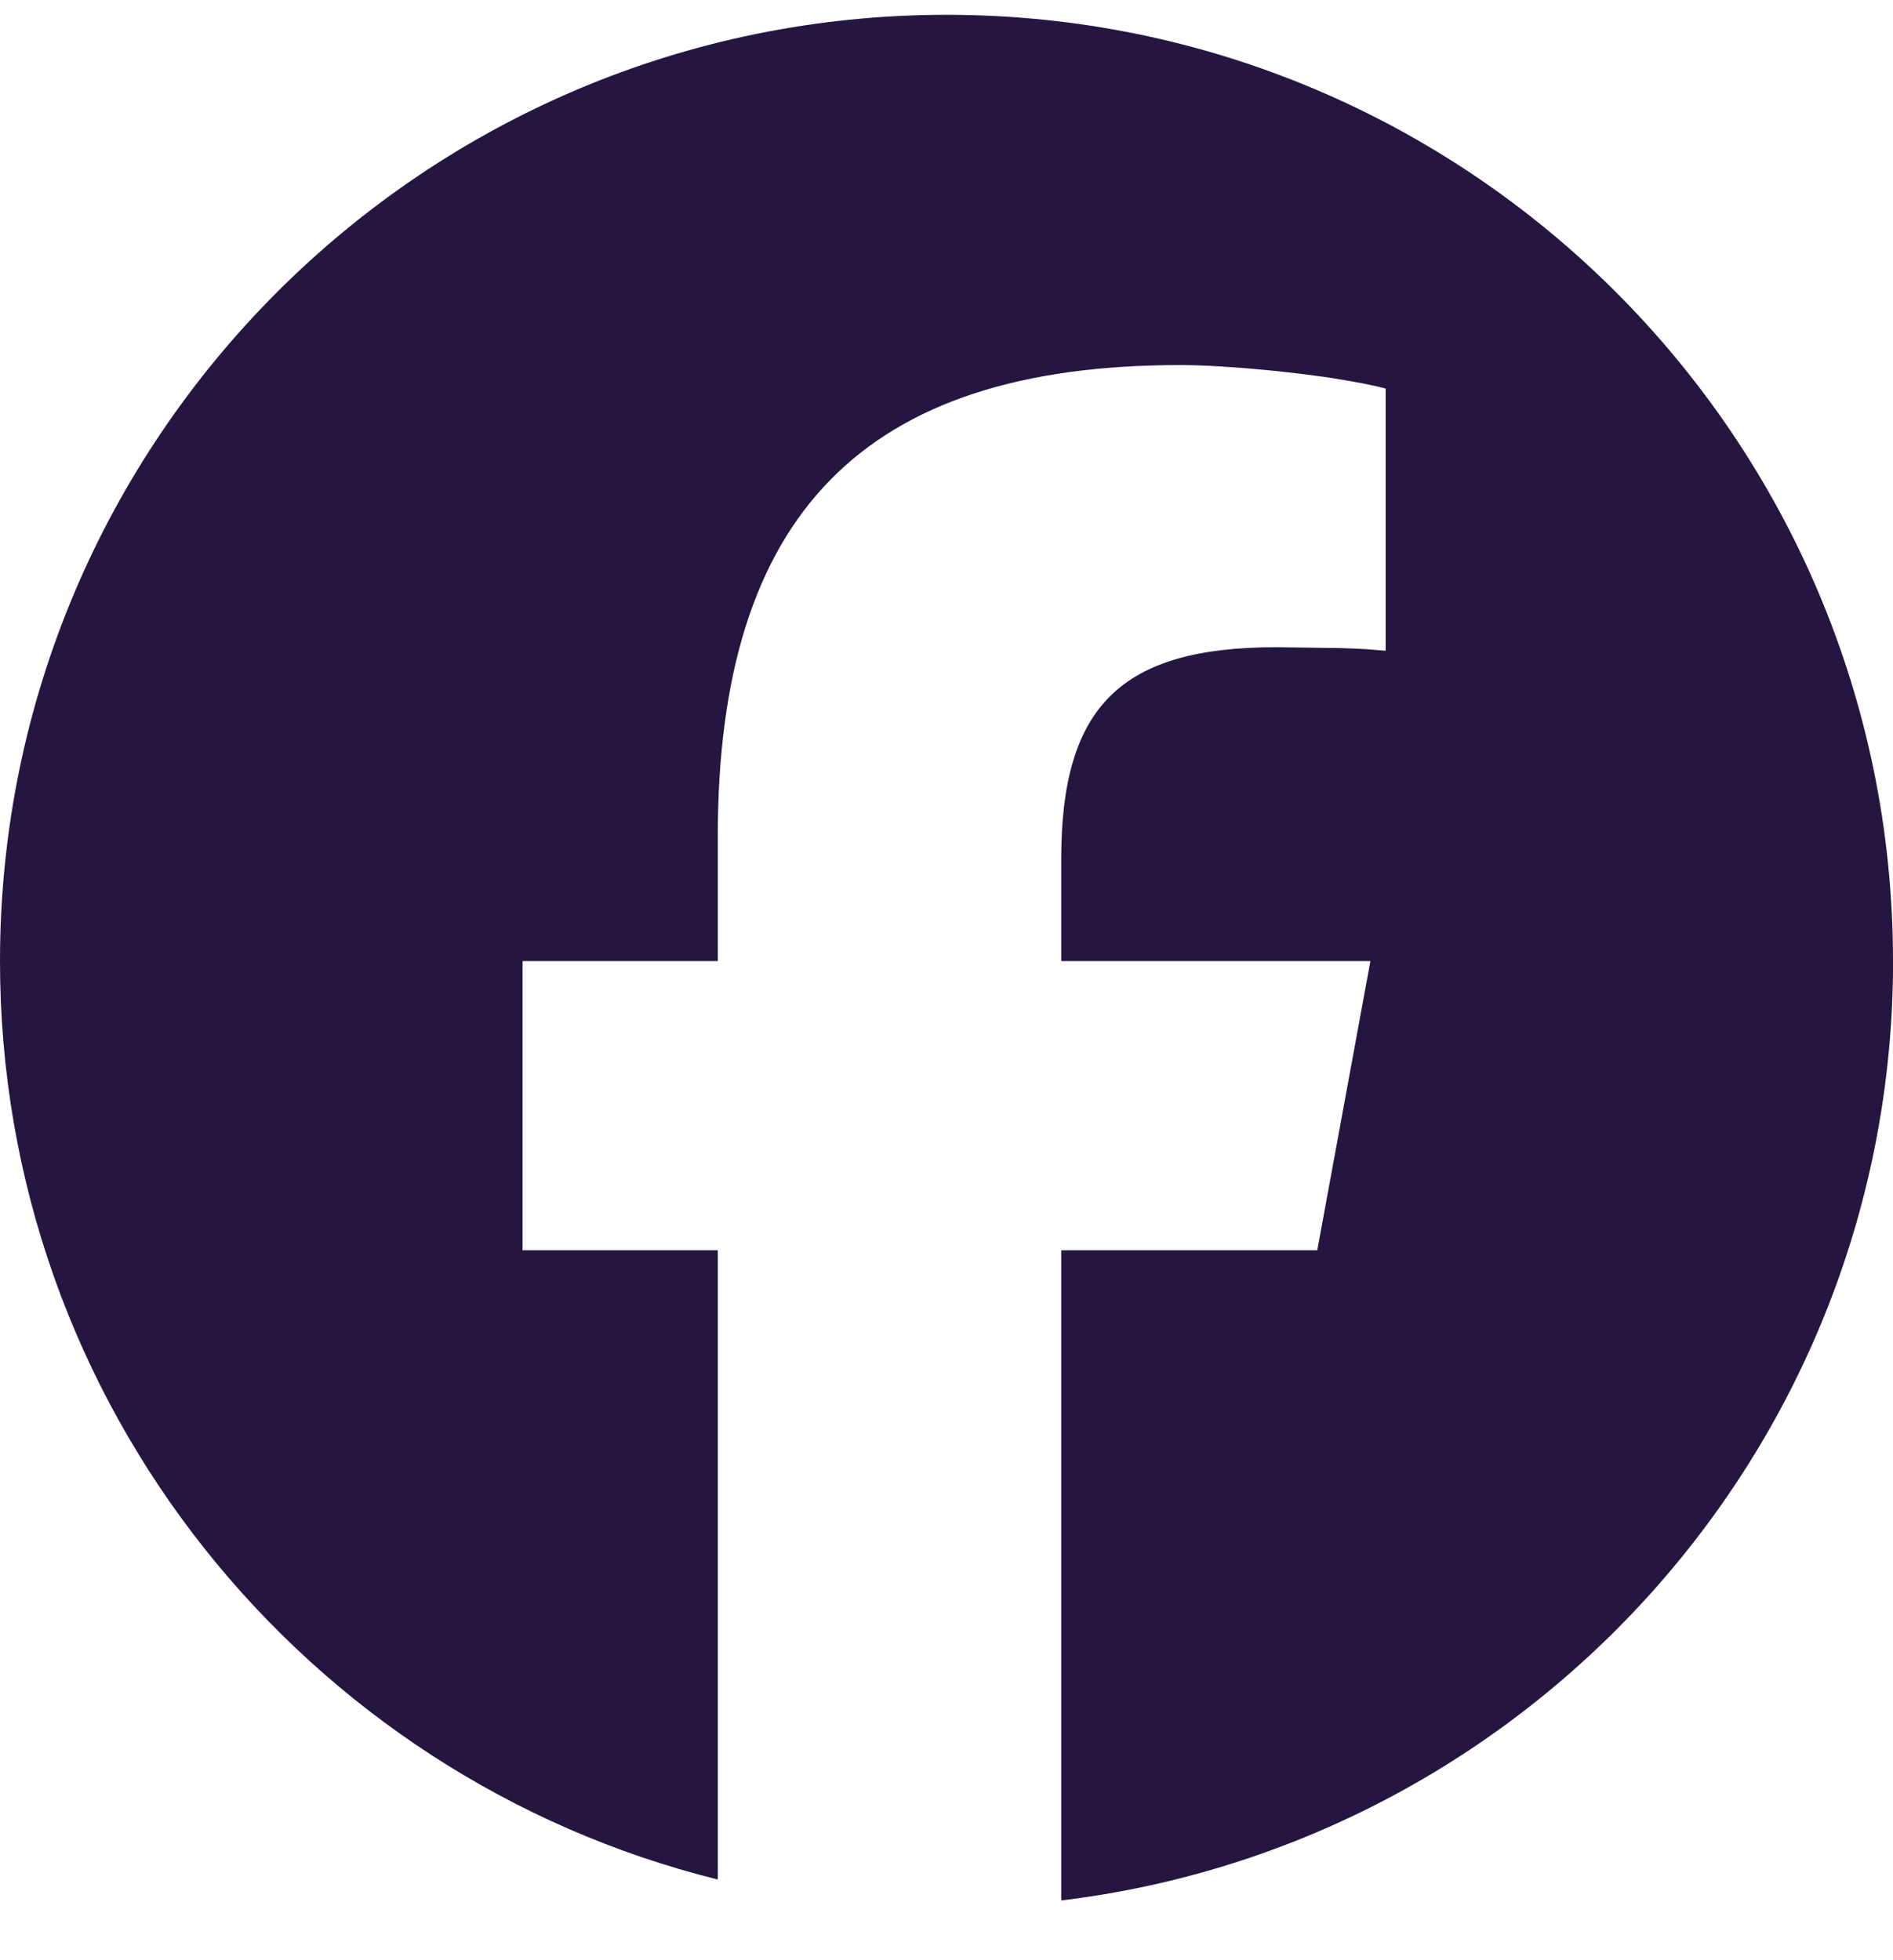 <svg width="28" height="29" viewBox="0 0 28 29" fill="none" xmlns="http://www.w3.org/2000/svg">
<g clip-path="url(#clip0_29_3482)">
<path d="M14 0.219C21.732 0.219 28 6.487 28 14.219H28.001C28.001 21.377 22.629 27.279 15.697 28.116V18.497H19.484L20.27 14.219H15.697V12.706C15.697 10.445 16.584 9.575 18.879 9.575L19.831 9.588C19.968 9.592 20.093 9.598 20.204 9.604L20.496 9.627V5.749C20.402 5.723 20.288 5.698 20.159 5.673C19.981 5.638 19.773 5.603 19.551 5.571C19.516 5.566 19.48 5.561 19.444 5.557C19.199 5.524 18.938 5.494 18.68 5.47C18.234 5.428 17.796 5.401 17.453 5.401H17.452C12.774 5.401 10.617 7.61 10.617 12.375V14.219H7.73V18.497H10.617V27.806C4.52 26.292 0 20.784 0 14.219C2.33563e-07 6.487 6.268 0.219 14 0.219Z" fill="#251641"/>
</g>
<defs>
<clipPath id="clip0_29_3482">
<rect width="28" height="28" fill="white" transform="translate(0 0.219)"/>
</clipPath>
</defs>
</svg>
